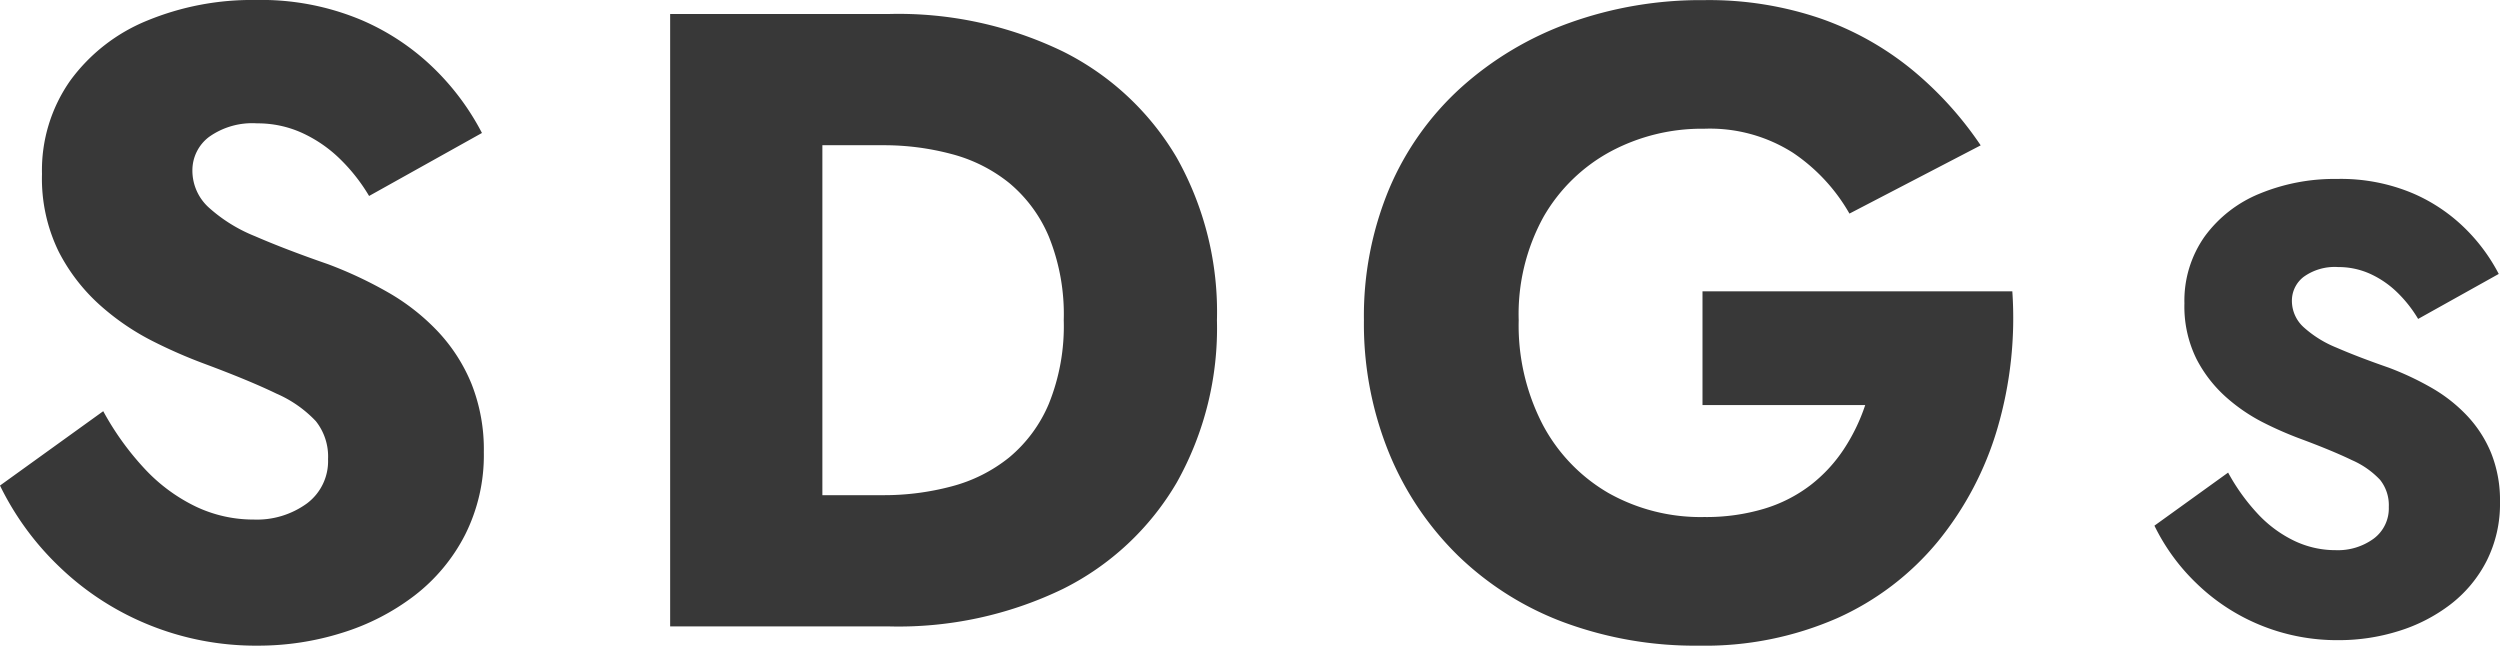 <svg xmlns="http://www.w3.org/2000/svg" width="100.015" height="25.83" viewBox="0 0 100.015 25.83"><path d="M5.285-8.61,1.155-5.635A11.378,11.378,0,0,0,3.5-2.415,11.238,11.238,0,0,0,7.052-.087,11.345,11.345,0,0,0,11.48.77,11.164,11.164,0,0,0,14.823.262a9.252,9.252,0,0,0,2.905-1.488,7.2,7.2,0,0,0,2.03-2.433,7.085,7.085,0,0,0,.753-3.308,7.122,7.122,0,0,0-.49-2.73,6.817,6.817,0,0,0-1.347-2.1,8.64,8.64,0,0,0-1.978-1.557A16.438,16.438,0,0,0,14.28-14.49q-1.715-.595-2.922-1.12A6.191,6.191,0,0,1,9.5-16.765a1.989,1.989,0,0,1-.648-1.47,1.673,1.673,0,0,1,.665-1.347,2.98,2.98,0,0,1,1.925-.543,4.283,4.283,0,0,1,1.767.368,5.346,5.346,0,0,1,1.505,1.015,7.161,7.161,0,0,1,1.207,1.522l4.515-2.52a10.076,10.076,0,0,0-1.82-2.485,9.529,9.529,0,0,0-2.993-2.03,10.359,10.359,0,0,0-4.253-.805,10.98,10.98,0,0,0-4.323.823,7.132,7.132,0,0,0-3.08,2.4A6.225,6.225,0,0,0,2.835-18.1,6.639,6.639,0,0,0,3.5-15a7.411,7.411,0,0,0,1.68,2.17,9.837,9.837,0,0,0,2.152,1.452,19.959,19.959,0,0,0,2.012.875q1.785.665,2.87,1.19a4.791,4.791,0,0,1,1.575,1.1,2.273,2.273,0,0,1,.49,1.523,2.111,2.111,0,0,1-.84,1.767,3.4,3.4,0,0,1-2.135.648,5.347,5.347,0,0,1-2.328-.525A6.852,6.852,0,0,1,6.948-6.3,11.263,11.263,0,0,1,5.285-8.61ZM27.965-24.5V0h6.09V-24.5ZM36.715,0A15.105,15.105,0,0,0,43.68-1.5a10.906,10.906,0,0,0,4.55-4.252,12.613,12.613,0,0,0,1.61-6.493,12.589,12.589,0,0,0-1.61-6.51A10.94,10.94,0,0,0,43.68-23a15.105,15.105,0,0,0-6.965-1.5h-4.83v5.25H36.5a10.482,10.482,0,0,1,2.713.35,6.155,6.155,0,0,1,2.31,1.155,5.621,5.621,0,0,1,1.593,2.153,8.279,8.279,0,0,1,.595,3.342,8.279,8.279,0,0,1-.595,3.342,5.621,5.621,0,0,1-1.593,2.153A6.155,6.155,0,0,1,39.217-5.6a10.482,10.482,0,0,1-2.713.35h-4.62V0Zm32.55-8.855h6.51a7.507,7.507,0,0,1-.857,1.767,5.976,5.976,0,0,1-1.33,1.435,5.8,5.8,0,0,1-1.855.945,8.047,8.047,0,0,1-2.4.332A7.51,7.51,0,0,1,65.5-5.338a6.881,6.881,0,0,1-2.625-2.73,8.619,8.619,0,0,1-.963-4.182,8.058,8.058,0,0,1,1-4.147A6.843,6.843,0,0,1,65.59-19a7.734,7.734,0,0,1,3.745-.91,6.185,6.185,0,0,1,3.552.963,7.261,7.261,0,0,1,2.257,2.432l5.25-2.73a14.133,14.133,0,0,0-2.748-3.028,12.046,12.046,0,0,0-3.658-2.047,13.821,13.821,0,0,0-4.655-.735,15.559,15.559,0,0,0-5.39.91,13.1,13.1,0,0,0-4.34,2.59,11.513,11.513,0,0,0-2.87,4.042A13.213,13.213,0,0,0,55.72-12.25a13.674,13.674,0,0,0,1,5.3A12.228,12.228,0,0,0,59.5-2.817a12.205,12.205,0,0,0,4.235,2.66,15.11,15.11,0,0,0,5.39.927,13.182,13.182,0,0,0,5.53-1.1A11.077,11.077,0,0,0,78.68-3.395,12.888,12.888,0,0,0,81.06-7.91a15.684,15.684,0,0,0,.6-5.495H69.265Zm21.03,2.7-2.95,2.125a8.127,8.127,0,0,0,1.675,2.3A8.027,8.027,0,0,0,91.557-.062,8.1,8.1,0,0,0,94.72.55,7.974,7.974,0,0,0,97.107.188,6.608,6.608,0,0,0,99.182-.875a5.142,5.142,0,0,0,1.45-1.738,5.061,5.061,0,0,0,.538-2.362,5.087,5.087,0,0,0-.35-1.95,4.869,4.869,0,0,0-.963-1.5,6.171,6.171,0,0,0-1.412-1.113,11.741,11.741,0,0,0-1.725-.813q-1.225-.425-2.087-.8a4.422,4.422,0,0,1-1.325-.825,1.421,1.421,0,0,1-.463-1.05,1.2,1.2,0,0,1,.475-.962,2.129,2.129,0,0,1,1.375-.388,3.059,3.059,0,0,1,1.262.263,3.818,3.818,0,0,1,1.075.725,5.115,5.115,0,0,1,.863,1.087l3.225-1.8a7.2,7.2,0,0,0-1.3-1.775,6.807,6.807,0,0,0-2.138-1.45,7.4,7.4,0,0,0-3.037-.575,7.843,7.843,0,0,0-3.088.587,5.094,5.094,0,0,0-2.2,1.712,4.446,4.446,0,0,0-.812,2.675,4.742,4.742,0,0,0,.475,2.213,5.293,5.293,0,0,0,1.2,1.55,7.027,7.027,0,0,0,1.538,1.037,14.256,14.256,0,0,0,1.438.625q1.275.475,2.05.85a3.422,3.422,0,0,1,1.125.787,1.624,1.624,0,0,1,.35,1.088,1.508,1.508,0,0,1-.6,1.263A2.425,2.425,0,0,1,94.6-3.05a3.82,3.82,0,0,1-1.663-.375A4.894,4.894,0,0,1,91.482-4.5,8.045,8.045,0,0,1,90.295-6.15Z" transform="translate(-1.155 25.06)" fill="#383838"/></svg>